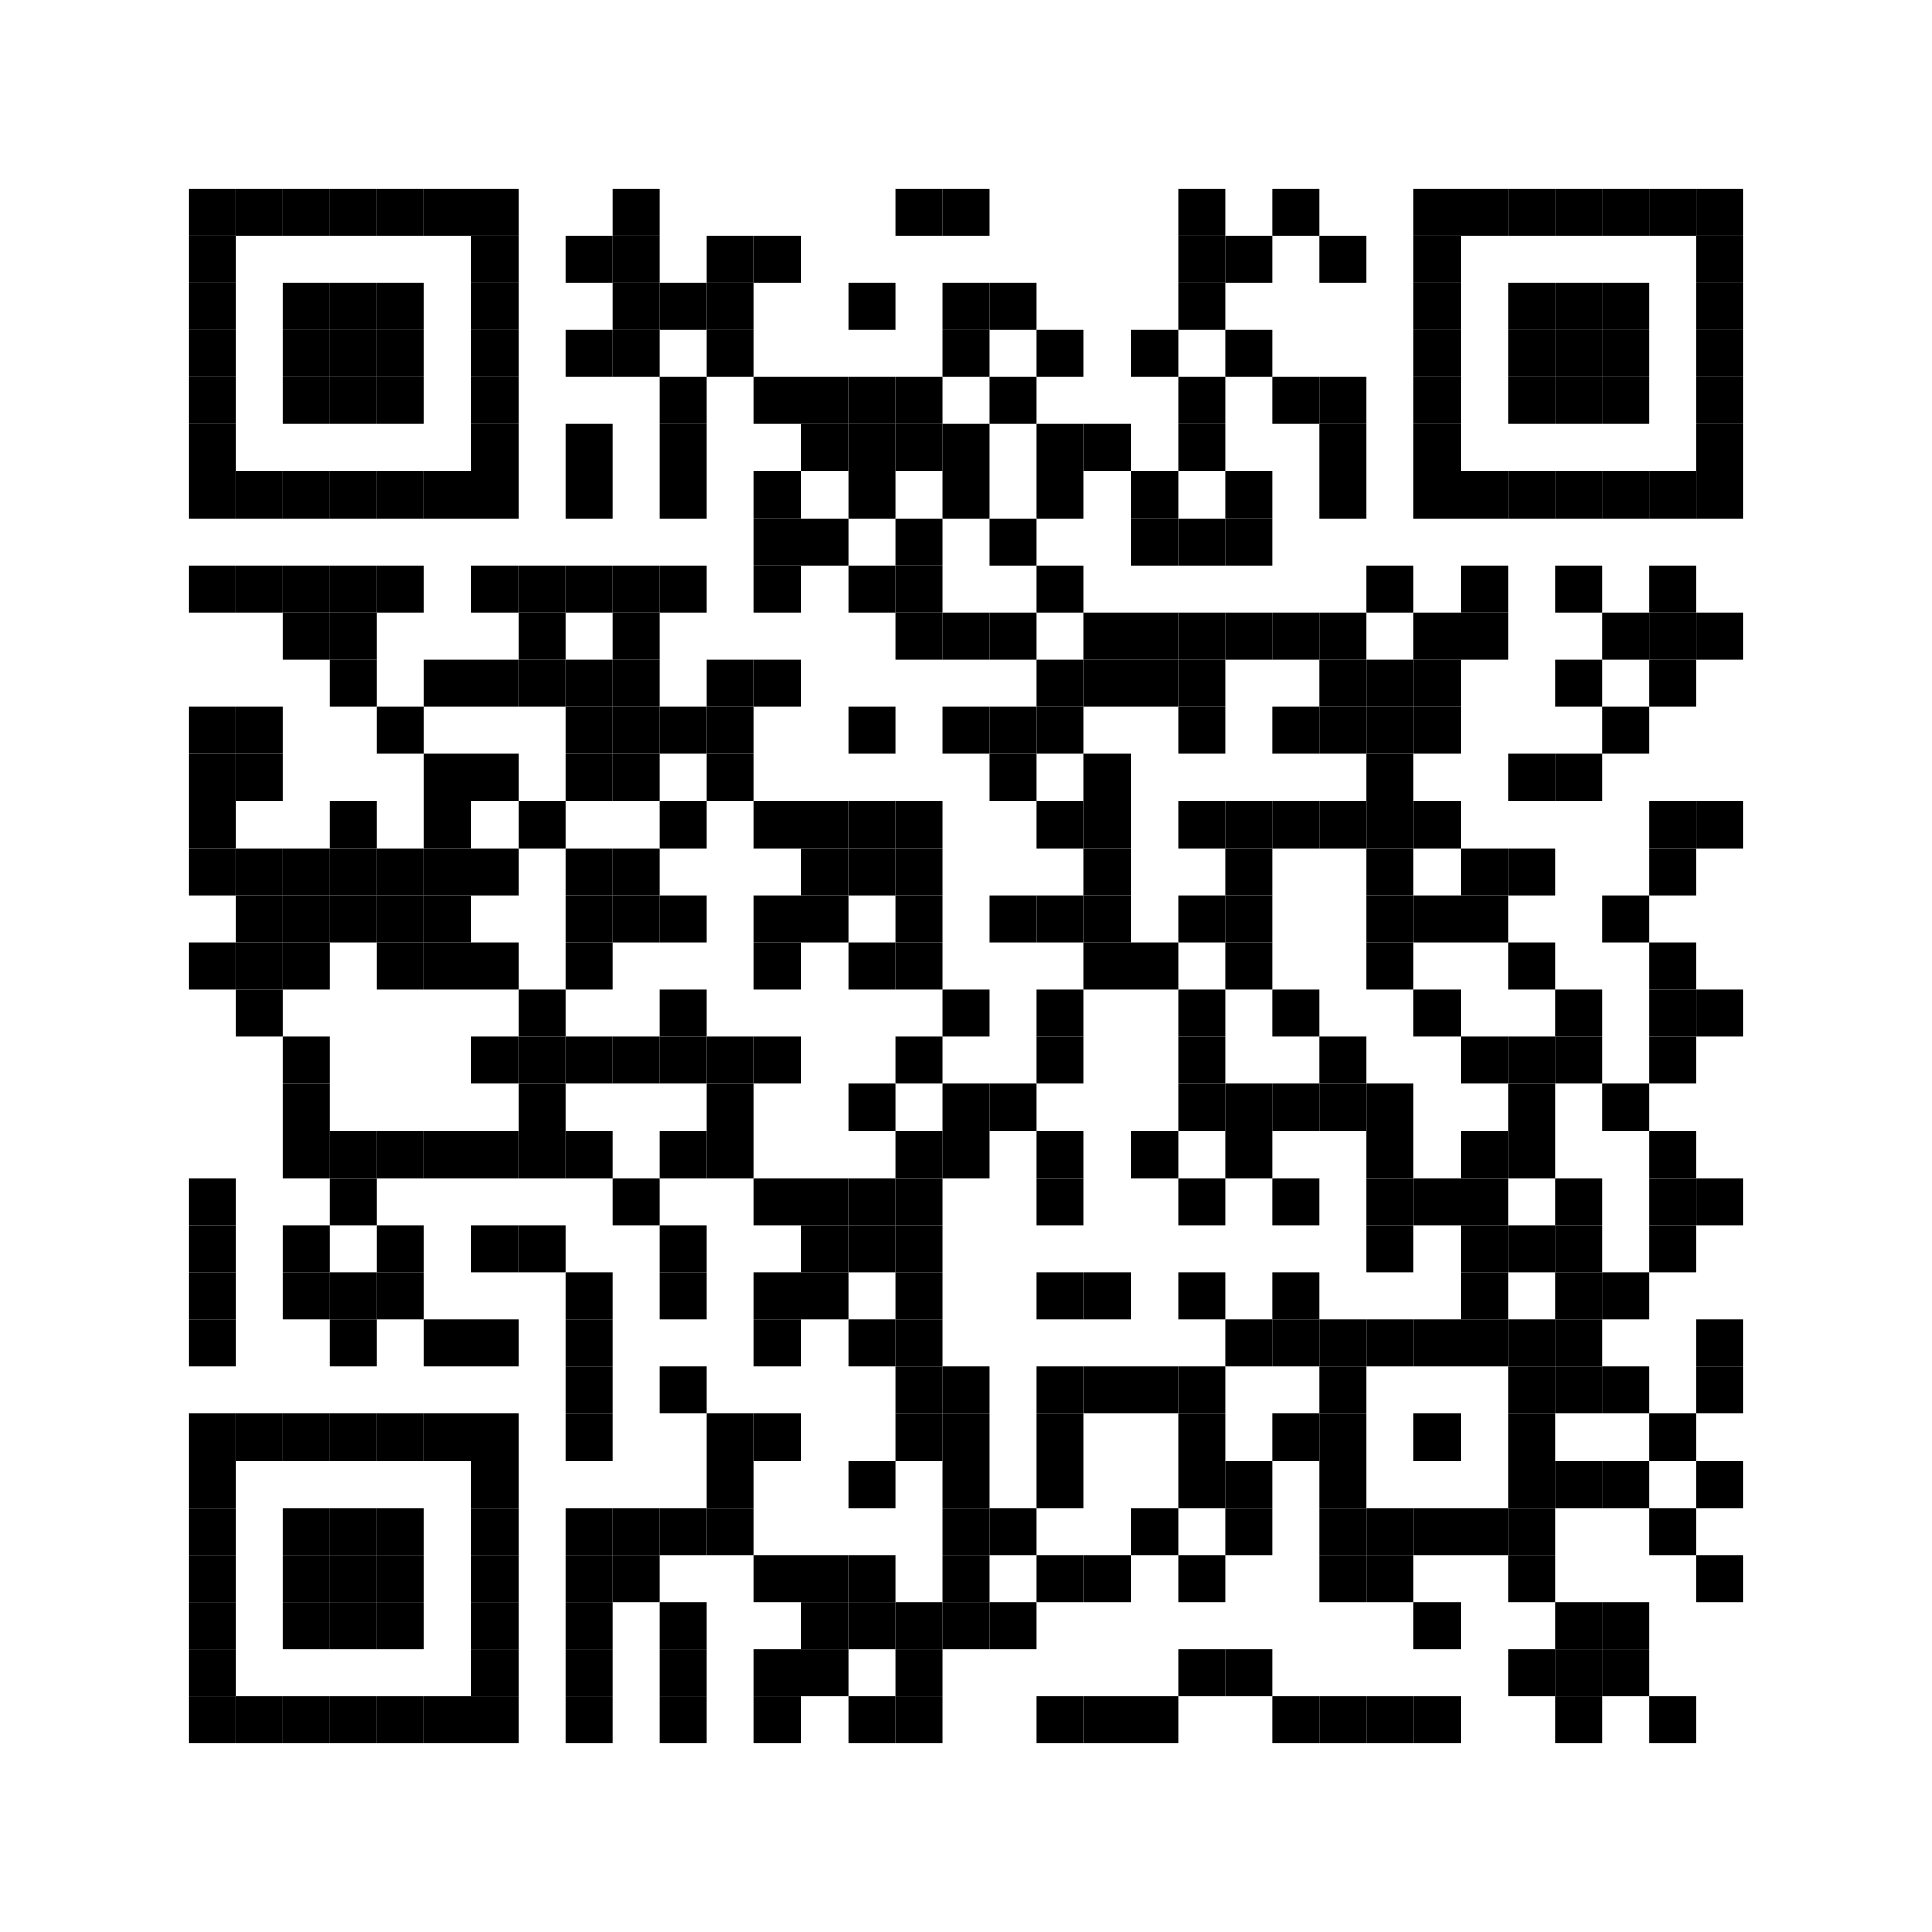 <?xml version="1.0" encoding="utf-8"?>
<!DOCTYPE svg PUBLIC "-//W3C//DTD SVG 1.0//EN" "http://www.w3.org/TR/2001/REC-SVG-20010904/DTD/svg10.dtd">
<svg xmlns="http://www.w3.org/2000/svg" xml:space="preserve" xmlns:xlink="http://www.w3.org/1999/xlink" width="123" height="123" viewBox="0 0 123 123">
<desc></desc>
<rect width="123" height="123" fill="#ffffff" cx="0" cy="0" />
<defs>
<rect id="p" width="3" height="3" />
</defs>
<g fill="#000000">
<use x="12" y="12" xlink:href="#p" />
<use x="15" y="12" xlink:href="#p" />
<use x="18" y="12" xlink:href="#p" />
<use x="21" y="12" xlink:href="#p" />
<use x="24" y="12" xlink:href="#p" />
<use x="27" y="12" xlink:href="#p" />
<use x="30" y="12" xlink:href="#p" />
<use x="39" y="12" xlink:href="#p" />
<use x="57" y="12" xlink:href="#p" />
<use x="60" y="12" xlink:href="#p" />
<use x="75" y="12" xlink:href="#p" />
<use x="81" y="12" xlink:href="#p" />
<use x="90" y="12" xlink:href="#p" />
<use x="93" y="12" xlink:href="#p" />
<use x="96" y="12" xlink:href="#p" />
<use x="99" y="12" xlink:href="#p" />
<use x="102" y="12" xlink:href="#p" />
<use x="105" y="12" xlink:href="#p" />
<use x="108" y="12" xlink:href="#p" />
<use x="12" y="15" xlink:href="#p" />
<use x="30" y="15" xlink:href="#p" />
<use x="36" y="15" xlink:href="#p" />
<use x="39" y="15" xlink:href="#p" />
<use x="45" y="15" xlink:href="#p" />
<use x="48" y="15" xlink:href="#p" />
<use x="75" y="15" xlink:href="#p" />
<use x="78" y="15" xlink:href="#p" />
<use x="84" y="15" xlink:href="#p" />
<use x="90" y="15" xlink:href="#p" />
<use x="108" y="15" xlink:href="#p" />
<use x="12" y="18" xlink:href="#p" />
<use x="18" y="18" xlink:href="#p" />
<use x="21" y="18" xlink:href="#p" />
<use x="24" y="18" xlink:href="#p" />
<use x="30" y="18" xlink:href="#p" />
<use x="39" y="18" xlink:href="#p" />
<use x="42" y="18" xlink:href="#p" />
<use x="45" y="18" xlink:href="#p" />
<use x="54" y="18" xlink:href="#p" />
<use x="60" y="18" xlink:href="#p" />
<use x="63" y="18" xlink:href="#p" />
<use x="75" y="18" xlink:href="#p" />
<use x="90" y="18" xlink:href="#p" />
<use x="96" y="18" xlink:href="#p" />
<use x="99" y="18" xlink:href="#p" />
<use x="102" y="18" xlink:href="#p" />
<use x="108" y="18" xlink:href="#p" />
<use x="12" y="21" xlink:href="#p" />
<use x="18" y="21" xlink:href="#p" />
<use x="21" y="21" xlink:href="#p" />
<use x="24" y="21" xlink:href="#p" />
<use x="30" y="21" xlink:href="#p" />
<use x="36" y="21" xlink:href="#p" />
<use x="39" y="21" xlink:href="#p" />
<use x="45" y="21" xlink:href="#p" />
<use x="60" y="21" xlink:href="#p" />
<use x="66" y="21" xlink:href="#p" />
<use x="72" y="21" xlink:href="#p" />
<use x="78" y="21" xlink:href="#p" />
<use x="90" y="21" xlink:href="#p" />
<use x="96" y="21" xlink:href="#p" />
<use x="99" y="21" xlink:href="#p" />
<use x="102" y="21" xlink:href="#p" />
<use x="108" y="21" xlink:href="#p" />
<use x="12" y="24" xlink:href="#p" />
<use x="18" y="24" xlink:href="#p" />
<use x="21" y="24" xlink:href="#p" />
<use x="24" y="24" xlink:href="#p" />
<use x="30" y="24" xlink:href="#p" />
<use x="42" y="24" xlink:href="#p" />
<use x="48" y="24" xlink:href="#p" />
<use x="51" y="24" xlink:href="#p" />
<use x="54" y="24" xlink:href="#p" />
<use x="57" y="24" xlink:href="#p" />
<use x="63" y="24" xlink:href="#p" />
<use x="75" y="24" xlink:href="#p" />
<use x="81" y="24" xlink:href="#p" />
<use x="84" y="24" xlink:href="#p" />
<use x="90" y="24" xlink:href="#p" />
<use x="96" y="24" xlink:href="#p" />
<use x="99" y="24" xlink:href="#p" />
<use x="102" y="24" xlink:href="#p" />
<use x="108" y="24" xlink:href="#p" />
<use x="12" y="27" xlink:href="#p" />
<use x="30" y="27" xlink:href="#p" />
<use x="36" y="27" xlink:href="#p" />
<use x="42" y="27" xlink:href="#p" />
<use x="51" y="27" xlink:href="#p" />
<use x="54" y="27" xlink:href="#p" />
<use x="57" y="27" xlink:href="#p" />
<use x="60" y="27" xlink:href="#p" />
<use x="66" y="27" xlink:href="#p" />
<use x="69" y="27" xlink:href="#p" />
<use x="75" y="27" xlink:href="#p" />
<use x="84" y="27" xlink:href="#p" />
<use x="90" y="27" xlink:href="#p" />
<use x="108" y="27" xlink:href="#p" />
<use x="12" y="30" xlink:href="#p" />
<use x="15" y="30" xlink:href="#p" />
<use x="18" y="30" xlink:href="#p" />
<use x="21" y="30" xlink:href="#p" />
<use x="24" y="30" xlink:href="#p" />
<use x="27" y="30" xlink:href="#p" />
<use x="30" y="30" xlink:href="#p" />
<use x="36" y="30" xlink:href="#p" />
<use x="42" y="30" xlink:href="#p" />
<use x="48" y="30" xlink:href="#p" />
<use x="54" y="30" xlink:href="#p" />
<use x="60" y="30" xlink:href="#p" />
<use x="66" y="30" xlink:href="#p" />
<use x="72" y="30" xlink:href="#p" />
<use x="78" y="30" xlink:href="#p" />
<use x="84" y="30" xlink:href="#p" />
<use x="90" y="30" xlink:href="#p" />
<use x="93" y="30" xlink:href="#p" />
<use x="96" y="30" xlink:href="#p" />
<use x="99" y="30" xlink:href="#p" />
<use x="102" y="30" xlink:href="#p" />
<use x="105" y="30" xlink:href="#p" />
<use x="108" y="30" xlink:href="#p" />
<use x="48" y="33" xlink:href="#p" />
<use x="51" y="33" xlink:href="#p" />
<use x="57" y="33" xlink:href="#p" />
<use x="63" y="33" xlink:href="#p" />
<use x="72" y="33" xlink:href="#p" />
<use x="75" y="33" xlink:href="#p" />
<use x="78" y="33" xlink:href="#p" />
<use x="12" y="36" xlink:href="#p" />
<use x="15" y="36" xlink:href="#p" />
<use x="18" y="36" xlink:href="#p" />
<use x="21" y="36" xlink:href="#p" />
<use x="24" y="36" xlink:href="#p" />
<use x="30" y="36" xlink:href="#p" />
<use x="33" y="36" xlink:href="#p" />
<use x="36" y="36" xlink:href="#p" />
<use x="39" y="36" xlink:href="#p" />
<use x="42" y="36" xlink:href="#p" />
<use x="48" y="36" xlink:href="#p" />
<use x="54" y="36" xlink:href="#p" />
<use x="57" y="36" xlink:href="#p" />
<use x="66" y="36" xlink:href="#p" />
<use x="87" y="36" xlink:href="#p" />
<use x="93" y="36" xlink:href="#p" />
<use x="99" y="36" xlink:href="#p" />
<use x="105" y="36" xlink:href="#p" />
<use x="18" y="39" xlink:href="#p" />
<use x="21" y="39" xlink:href="#p" />
<use x="33" y="39" xlink:href="#p" />
<use x="39" y="39" xlink:href="#p" />
<use x="57" y="39" xlink:href="#p" />
<use x="60" y="39" xlink:href="#p" />
<use x="63" y="39" xlink:href="#p" />
<use x="69" y="39" xlink:href="#p" />
<use x="72" y="39" xlink:href="#p" />
<use x="75" y="39" xlink:href="#p" />
<use x="78" y="39" xlink:href="#p" />
<use x="81" y="39" xlink:href="#p" />
<use x="84" y="39" xlink:href="#p" />
<use x="90" y="39" xlink:href="#p" />
<use x="93" y="39" xlink:href="#p" />
<use x="102" y="39" xlink:href="#p" />
<use x="105" y="39" xlink:href="#p" />
<use x="108" y="39" xlink:href="#p" />
<use x="21" y="42" xlink:href="#p" />
<use x="27" y="42" xlink:href="#p" />
<use x="30" y="42" xlink:href="#p" />
<use x="33" y="42" xlink:href="#p" />
<use x="36" y="42" xlink:href="#p" />
<use x="39" y="42" xlink:href="#p" />
<use x="45" y="42" xlink:href="#p" />
<use x="48" y="42" xlink:href="#p" />
<use x="66" y="42" xlink:href="#p" />
<use x="69" y="42" xlink:href="#p" />
<use x="72" y="42" xlink:href="#p" />
<use x="75" y="42" xlink:href="#p" />
<use x="84" y="42" xlink:href="#p" />
<use x="87" y="42" xlink:href="#p" />
<use x="90" y="42" xlink:href="#p" />
<use x="99" y="42" xlink:href="#p" />
<use x="105" y="42" xlink:href="#p" />
<use x="12" y="45" xlink:href="#p" />
<use x="15" y="45" xlink:href="#p" />
<use x="24" y="45" xlink:href="#p" />
<use x="36" y="45" xlink:href="#p" />
<use x="39" y="45" xlink:href="#p" />
<use x="42" y="45" xlink:href="#p" />
<use x="45" y="45" xlink:href="#p" />
<use x="54" y="45" xlink:href="#p" />
<use x="60" y="45" xlink:href="#p" />
<use x="63" y="45" xlink:href="#p" />
<use x="66" y="45" xlink:href="#p" />
<use x="75" y="45" xlink:href="#p" />
<use x="81" y="45" xlink:href="#p" />
<use x="84" y="45" xlink:href="#p" />
<use x="87" y="45" xlink:href="#p" />
<use x="90" y="45" xlink:href="#p" />
<use x="102" y="45" xlink:href="#p" />
<use x="12" y="48" xlink:href="#p" />
<use x="15" y="48" xlink:href="#p" />
<use x="27" y="48" xlink:href="#p" />
<use x="30" y="48" xlink:href="#p" />
<use x="36" y="48" xlink:href="#p" />
<use x="39" y="48" xlink:href="#p" />
<use x="45" y="48" xlink:href="#p" />
<use x="63" y="48" xlink:href="#p" />
<use x="69" y="48" xlink:href="#p" />
<use x="87" y="48" xlink:href="#p" />
<use x="96" y="48" xlink:href="#p" />
<use x="99" y="48" xlink:href="#p" />
<use x="12" y="51" xlink:href="#p" />
<use x="21" y="51" xlink:href="#p" />
<use x="27" y="51" xlink:href="#p" />
<use x="33" y="51" xlink:href="#p" />
<use x="42" y="51" xlink:href="#p" />
<use x="48" y="51" xlink:href="#p" />
<use x="51" y="51" xlink:href="#p" />
<use x="54" y="51" xlink:href="#p" />
<use x="57" y="51" xlink:href="#p" />
<use x="66" y="51" xlink:href="#p" />
<use x="69" y="51" xlink:href="#p" />
<use x="75" y="51" xlink:href="#p" />
<use x="78" y="51" xlink:href="#p" />
<use x="81" y="51" xlink:href="#p" />
<use x="84" y="51" xlink:href="#p" />
<use x="87" y="51" xlink:href="#p" />
<use x="90" y="51" xlink:href="#p" />
<use x="105" y="51" xlink:href="#p" />
<use x="108" y="51" xlink:href="#p" />
<use x="12" y="54" xlink:href="#p" />
<use x="15" y="54" xlink:href="#p" />
<use x="18" y="54" xlink:href="#p" />
<use x="21" y="54" xlink:href="#p" />
<use x="24" y="54" xlink:href="#p" />
<use x="27" y="54" xlink:href="#p" />
<use x="30" y="54" xlink:href="#p" />
<use x="36" y="54" xlink:href="#p" />
<use x="39" y="54" xlink:href="#p" />
<use x="51" y="54" xlink:href="#p" />
<use x="54" y="54" xlink:href="#p" />
<use x="57" y="54" xlink:href="#p" />
<use x="69" y="54" xlink:href="#p" />
<use x="78" y="54" xlink:href="#p" />
<use x="87" y="54" xlink:href="#p" />
<use x="93" y="54" xlink:href="#p" />
<use x="96" y="54" xlink:href="#p" />
<use x="105" y="54" xlink:href="#p" />
<use x="15" y="57" xlink:href="#p" />
<use x="18" y="57" xlink:href="#p" />
<use x="21" y="57" xlink:href="#p" />
<use x="24" y="57" xlink:href="#p" />
<use x="27" y="57" xlink:href="#p" />
<use x="36" y="57" xlink:href="#p" />
<use x="39" y="57" xlink:href="#p" />
<use x="42" y="57" xlink:href="#p" />
<use x="48" y="57" xlink:href="#p" />
<use x="51" y="57" xlink:href="#p" />
<use x="57" y="57" xlink:href="#p" />
<use x="63" y="57" xlink:href="#p" />
<use x="66" y="57" xlink:href="#p" />
<use x="69" y="57" xlink:href="#p" />
<use x="75" y="57" xlink:href="#p" />
<use x="78" y="57" xlink:href="#p" />
<use x="87" y="57" xlink:href="#p" />
<use x="90" y="57" xlink:href="#p" />
<use x="93" y="57" xlink:href="#p" />
<use x="102" y="57" xlink:href="#p" />
<use x="12" y="60" xlink:href="#p" />
<use x="15" y="60" xlink:href="#p" />
<use x="18" y="60" xlink:href="#p" />
<use x="24" y="60" xlink:href="#p" />
<use x="27" y="60" xlink:href="#p" />
<use x="30" y="60" xlink:href="#p" />
<use x="36" y="60" xlink:href="#p" />
<use x="48" y="60" xlink:href="#p" />
<use x="54" y="60" xlink:href="#p" />
<use x="57" y="60" xlink:href="#p" />
<use x="69" y="60" xlink:href="#p" />
<use x="72" y="60" xlink:href="#p" />
<use x="78" y="60" xlink:href="#p" />
<use x="87" y="60" xlink:href="#p" />
<use x="96" y="60" xlink:href="#p" />
<use x="105" y="60" xlink:href="#p" />
<use x="15" y="63" xlink:href="#p" />
<use x="33" y="63" xlink:href="#p" />
<use x="42" y="63" xlink:href="#p" />
<use x="60" y="63" xlink:href="#p" />
<use x="66" y="63" xlink:href="#p" />
<use x="75" y="63" xlink:href="#p" />
<use x="81" y="63" xlink:href="#p" />
<use x="90" y="63" xlink:href="#p" />
<use x="99" y="63" xlink:href="#p" />
<use x="105" y="63" xlink:href="#p" />
<use x="108" y="63" xlink:href="#p" />
<use x="18" y="66" xlink:href="#p" />
<use x="30" y="66" xlink:href="#p" />
<use x="33" y="66" xlink:href="#p" />
<use x="36" y="66" xlink:href="#p" />
<use x="39" y="66" xlink:href="#p" />
<use x="42" y="66" xlink:href="#p" />
<use x="45" y="66" xlink:href="#p" />
<use x="48" y="66" xlink:href="#p" />
<use x="57" y="66" xlink:href="#p" />
<use x="66" y="66" xlink:href="#p" />
<use x="75" y="66" xlink:href="#p" />
<use x="84" y="66" xlink:href="#p" />
<use x="93" y="66" xlink:href="#p" />
<use x="96" y="66" xlink:href="#p" />
<use x="99" y="66" xlink:href="#p" />
<use x="105" y="66" xlink:href="#p" />
<use x="18" y="69" xlink:href="#p" />
<use x="33" y="69" xlink:href="#p" />
<use x="45" y="69" xlink:href="#p" />
<use x="54" y="69" xlink:href="#p" />
<use x="60" y="69" xlink:href="#p" />
<use x="63" y="69" xlink:href="#p" />
<use x="75" y="69" xlink:href="#p" />
<use x="78" y="69" xlink:href="#p" />
<use x="81" y="69" xlink:href="#p" />
<use x="84" y="69" xlink:href="#p" />
<use x="87" y="69" xlink:href="#p" />
<use x="96" y="69" xlink:href="#p" />
<use x="102" y="69" xlink:href="#p" />
<use x="18" y="72" xlink:href="#p" />
<use x="21" y="72" xlink:href="#p" />
<use x="24" y="72" xlink:href="#p" />
<use x="27" y="72" xlink:href="#p" />
<use x="30" y="72" xlink:href="#p" />
<use x="33" y="72" xlink:href="#p" />
<use x="36" y="72" xlink:href="#p" />
<use x="42" y="72" xlink:href="#p" />
<use x="45" y="72" xlink:href="#p" />
<use x="57" y="72" xlink:href="#p" />
<use x="60" y="72" xlink:href="#p" />
<use x="66" y="72" xlink:href="#p" />
<use x="72" y="72" xlink:href="#p" />
<use x="78" y="72" xlink:href="#p" />
<use x="87" y="72" xlink:href="#p" />
<use x="93" y="72" xlink:href="#p" />
<use x="96" y="72" xlink:href="#p" />
<use x="105" y="72" xlink:href="#p" />
<use x="12" y="75" xlink:href="#p" />
<use x="21" y="75" xlink:href="#p" />
<use x="39" y="75" xlink:href="#p" />
<use x="48" y="75" xlink:href="#p" />
<use x="51" y="75" xlink:href="#p" />
<use x="54" y="75" xlink:href="#p" />
<use x="57" y="75" xlink:href="#p" />
<use x="66" y="75" xlink:href="#p" />
<use x="75" y="75" xlink:href="#p" />
<use x="81" y="75" xlink:href="#p" />
<use x="87" y="75" xlink:href="#p" />
<use x="90" y="75" xlink:href="#p" />
<use x="93" y="75" xlink:href="#p" />
<use x="99" y="75" xlink:href="#p" />
<use x="105" y="75" xlink:href="#p" />
<use x="108" y="75" xlink:href="#p" />
<use x="12" y="78" xlink:href="#p" />
<use x="18" y="78" xlink:href="#p" />
<use x="24" y="78" xlink:href="#p" />
<use x="30" y="78" xlink:href="#p" />
<use x="33" y="78" xlink:href="#p" />
<use x="42" y="78" xlink:href="#p" />
<use x="51" y="78" xlink:href="#p" />
<use x="54" y="78" xlink:href="#p" />
<use x="57" y="78" xlink:href="#p" />
<use x="87" y="78" xlink:href="#p" />
<use x="93" y="78" xlink:href="#p" />
<use x="96" y="78" xlink:href="#p" />
<use x="99" y="78" xlink:href="#p" />
<use x="105" y="78" xlink:href="#p" />
<use x="12" y="81" xlink:href="#p" />
<use x="18" y="81" xlink:href="#p" />
<use x="21" y="81" xlink:href="#p" />
<use x="24" y="81" xlink:href="#p" />
<use x="36" y="81" xlink:href="#p" />
<use x="42" y="81" xlink:href="#p" />
<use x="48" y="81" xlink:href="#p" />
<use x="51" y="81" xlink:href="#p" />
<use x="57" y="81" xlink:href="#p" />
<use x="66" y="81" xlink:href="#p" />
<use x="69" y="81" xlink:href="#p" />
<use x="75" y="81" xlink:href="#p" />
<use x="81" y="81" xlink:href="#p" />
<use x="93" y="81" xlink:href="#p" />
<use x="99" y="81" xlink:href="#p" />
<use x="102" y="81" xlink:href="#p" />
<use x="12" y="84" xlink:href="#p" />
<use x="21" y="84" xlink:href="#p" />
<use x="27" y="84" xlink:href="#p" />
<use x="30" y="84" xlink:href="#p" />
<use x="36" y="84" xlink:href="#p" />
<use x="48" y="84" xlink:href="#p" />
<use x="54" y="84" xlink:href="#p" />
<use x="57" y="84" xlink:href="#p" />
<use x="78" y="84" xlink:href="#p" />
<use x="81" y="84" xlink:href="#p" />
<use x="84" y="84" xlink:href="#p" />
<use x="87" y="84" xlink:href="#p" />
<use x="90" y="84" xlink:href="#p" />
<use x="93" y="84" xlink:href="#p" />
<use x="96" y="84" xlink:href="#p" />
<use x="99" y="84" xlink:href="#p" />
<use x="108" y="84" xlink:href="#p" />
<use x="36" y="87" xlink:href="#p" />
<use x="42" y="87" xlink:href="#p" />
<use x="57" y="87" xlink:href="#p" />
<use x="60" y="87" xlink:href="#p" />
<use x="66" y="87" xlink:href="#p" />
<use x="69" y="87" xlink:href="#p" />
<use x="72" y="87" xlink:href="#p" />
<use x="75" y="87" xlink:href="#p" />
<use x="84" y="87" xlink:href="#p" />
<use x="96" y="87" xlink:href="#p" />
<use x="99" y="87" xlink:href="#p" />
<use x="102" y="87" xlink:href="#p" />
<use x="108" y="87" xlink:href="#p" />
<use x="12" y="90" xlink:href="#p" />
<use x="15" y="90" xlink:href="#p" />
<use x="18" y="90" xlink:href="#p" />
<use x="21" y="90" xlink:href="#p" />
<use x="24" y="90" xlink:href="#p" />
<use x="27" y="90" xlink:href="#p" />
<use x="30" y="90" xlink:href="#p" />
<use x="36" y="90" xlink:href="#p" />
<use x="45" y="90" xlink:href="#p" />
<use x="48" y="90" xlink:href="#p" />
<use x="57" y="90" xlink:href="#p" />
<use x="60" y="90" xlink:href="#p" />
<use x="66" y="90" xlink:href="#p" />
<use x="75" y="90" xlink:href="#p" />
<use x="81" y="90" xlink:href="#p" />
<use x="84" y="90" xlink:href="#p" />
<use x="90" y="90" xlink:href="#p" />
<use x="96" y="90" xlink:href="#p" />
<use x="105" y="90" xlink:href="#p" />
<use x="12" y="93" xlink:href="#p" />
<use x="30" y="93" xlink:href="#p" />
<use x="45" y="93" xlink:href="#p" />
<use x="54" y="93" xlink:href="#p" />
<use x="60" y="93" xlink:href="#p" />
<use x="66" y="93" xlink:href="#p" />
<use x="75" y="93" xlink:href="#p" />
<use x="78" y="93" xlink:href="#p" />
<use x="84" y="93" xlink:href="#p" />
<use x="96" y="93" xlink:href="#p" />
<use x="99" y="93" xlink:href="#p" />
<use x="102" y="93" xlink:href="#p" />
<use x="108" y="93" xlink:href="#p" />
<use x="12" y="96" xlink:href="#p" />
<use x="18" y="96" xlink:href="#p" />
<use x="21" y="96" xlink:href="#p" />
<use x="24" y="96" xlink:href="#p" />
<use x="30" y="96" xlink:href="#p" />
<use x="36" y="96" xlink:href="#p" />
<use x="39" y="96" xlink:href="#p" />
<use x="42" y="96" xlink:href="#p" />
<use x="45" y="96" xlink:href="#p" />
<use x="60" y="96" xlink:href="#p" />
<use x="63" y="96" xlink:href="#p" />
<use x="72" y="96" xlink:href="#p" />
<use x="78" y="96" xlink:href="#p" />
<use x="84" y="96" xlink:href="#p" />
<use x="87" y="96" xlink:href="#p" />
<use x="90" y="96" xlink:href="#p" />
<use x="93" y="96" xlink:href="#p" />
<use x="96" y="96" xlink:href="#p" />
<use x="105" y="96" xlink:href="#p" />
<use x="12" y="99" xlink:href="#p" />
<use x="18" y="99" xlink:href="#p" />
<use x="21" y="99" xlink:href="#p" />
<use x="24" y="99" xlink:href="#p" />
<use x="30" y="99" xlink:href="#p" />
<use x="36" y="99" xlink:href="#p" />
<use x="39" y="99" xlink:href="#p" />
<use x="48" y="99" xlink:href="#p" />
<use x="51" y="99" xlink:href="#p" />
<use x="54" y="99" xlink:href="#p" />
<use x="60" y="99" xlink:href="#p" />
<use x="66" y="99" xlink:href="#p" />
<use x="69" y="99" xlink:href="#p" />
<use x="75" y="99" xlink:href="#p" />
<use x="84" y="99" xlink:href="#p" />
<use x="87" y="99" xlink:href="#p" />
<use x="96" y="99" xlink:href="#p" />
<use x="108" y="99" xlink:href="#p" />
<use x="12" y="102" xlink:href="#p" />
<use x="18" y="102" xlink:href="#p" />
<use x="21" y="102" xlink:href="#p" />
<use x="24" y="102" xlink:href="#p" />
<use x="30" y="102" xlink:href="#p" />
<use x="36" y="102" xlink:href="#p" />
<use x="42" y="102" xlink:href="#p" />
<use x="51" y="102" xlink:href="#p" />
<use x="54" y="102" xlink:href="#p" />
<use x="57" y="102" xlink:href="#p" />
<use x="60" y="102" xlink:href="#p" />
<use x="63" y="102" xlink:href="#p" />
<use x="90" y="102" xlink:href="#p" />
<use x="99" y="102" xlink:href="#p" />
<use x="102" y="102" xlink:href="#p" />
<use x="12" y="105" xlink:href="#p" />
<use x="30" y="105" xlink:href="#p" />
<use x="36" y="105" xlink:href="#p" />
<use x="42" y="105" xlink:href="#p" />
<use x="48" y="105" xlink:href="#p" />
<use x="51" y="105" xlink:href="#p" />
<use x="57" y="105" xlink:href="#p" />
<use x="75" y="105" xlink:href="#p" />
<use x="78" y="105" xlink:href="#p" />
<use x="96" y="105" xlink:href="#p" />
<use x="99" y="105" xlink:href="#p" />
<use x="102" y="105" xlink:href="#p" />
<use x="12" y="108" xlink:href="#p" />
<use x="15" y="108" xlink:href="#p" />
<use x="18" y="108" xlink:href="#p" />
<use x="21" y="108" xlink:href="#p" />
<use x="24" y="108" xlink:href="#p" />
<use x="27" y="108" xlink:href="#p" />
<use x="30" y="108" xlink:href="#p" />
<use x="36" y="108" xlink:href="#p" />
<use x="42" y="108" xlink:href="#p" />
<use x="48" y="108" xlink:href="#p" />
<use x="54" y="108" xlink:href="#p" />
<use x="57" y="108" xlink:href="#p" />
<use x="66" y="108" xlink:href="#p" />
<use x="69" y="108" xlink:href="#p" />
<use x="72" y="108" xlink:href="#p" />
<use x="81" y="108" xlink:href="#p" />
<use x="84" y="108" xlink:href="#p" />
<use x="87" y="108" xlink:href="#p" />
<use x="90" y="108" xlink:href="#p" />
<use x="99" y="108" xlink:href="#p" />
<use x="105" y="108" xlink:href="#p" />
</g>
</svg>